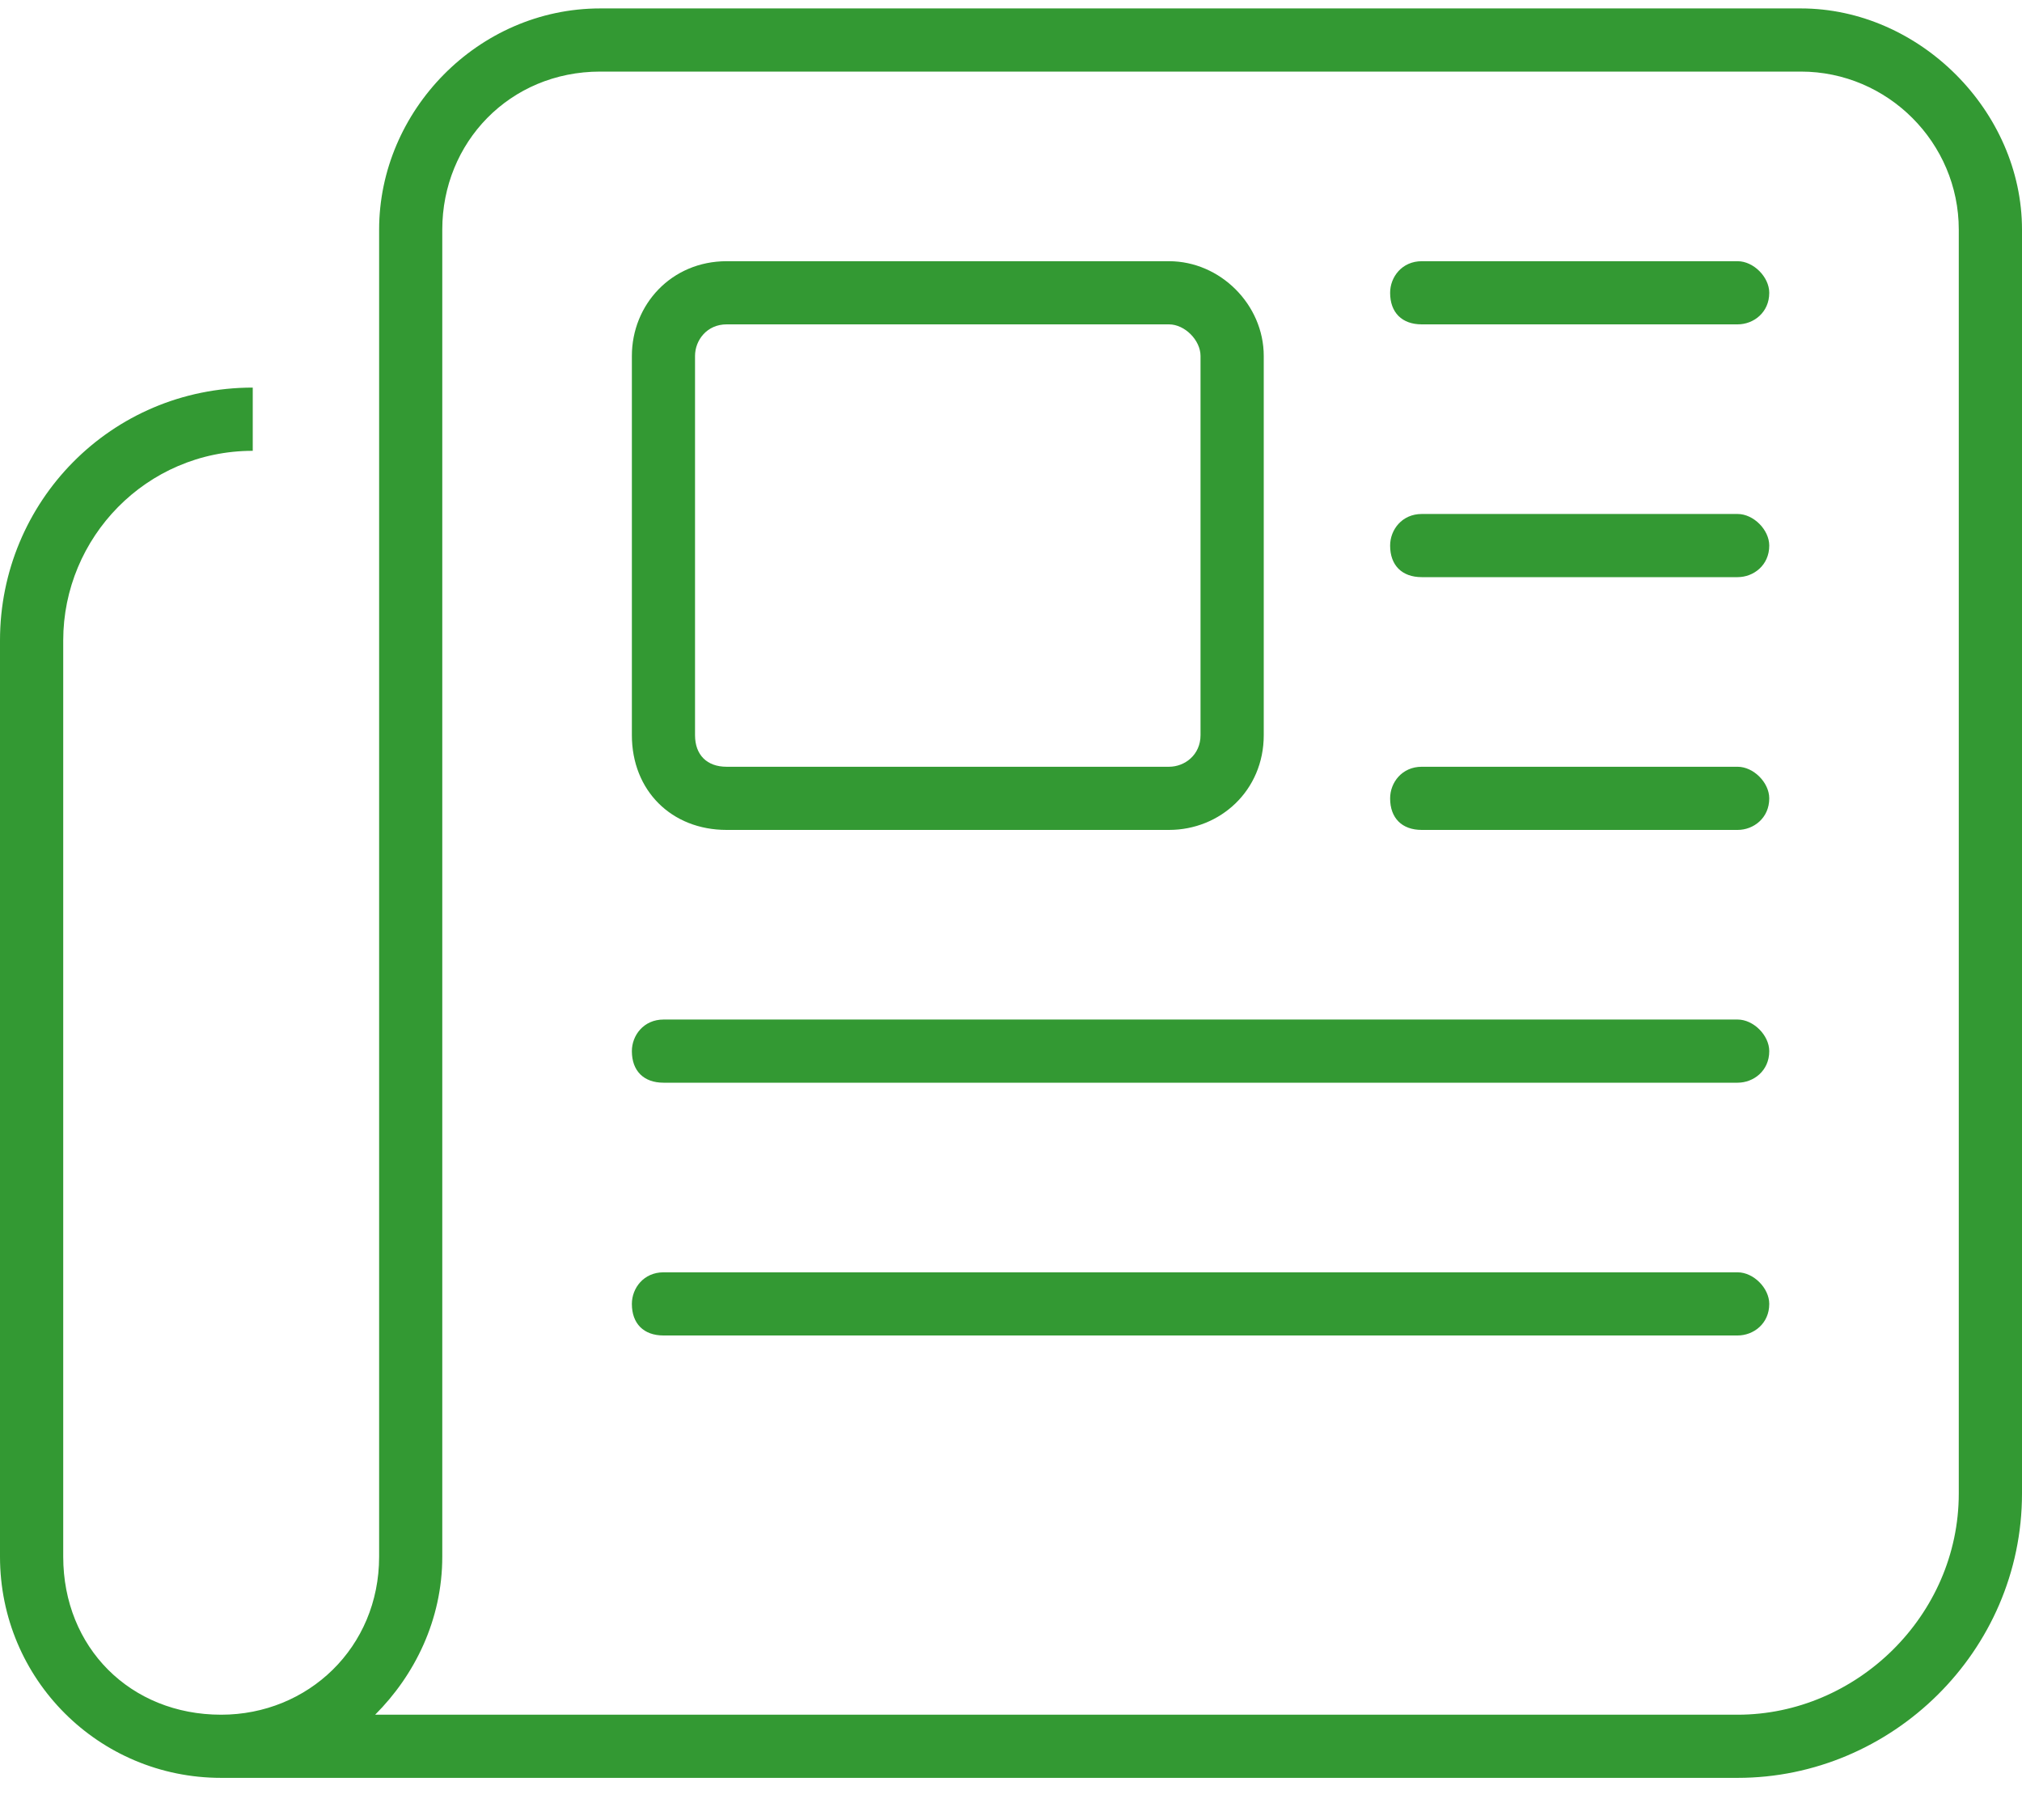 <svg width="30" height="27" viewBox="0 0 30 27" fill="none" xmlns="http://www.w3.org/2000/svg">
<path d="M8.906 1.062C7.559 1.062 6.562 2.117 6.562 3.406V23.094C6.562 24.031 6.152 24.852 5.566 25.438H25.781C27.539 25.438 29.062 23.973 29.062 22.156V3.406C29.062 2.117 28.008 1.062 26.719 1.062H8.906ZM3.281 26.375C1.465 26.375 0 24.91 0 23.094V9.5C0 7.449 1.641 5.75 3.75 5.75V6.688C2.168 6.688 0.938 7.977 0.938 9.5V23.094C0.938 24.441 1.934 25.438 3.281 25.438C4.57 25.438 5.625 24.441 5.625 23.094V3.406C5.625 1.648 7.09 0.125 8.906 0.125H26.719C28.477 0.125 30 1.648 30 3.406V22.156C30 24.5 28.066 26.375 25.781 26.375H3.281ZM20.625 4.344C20.625 4.109 20.801 3.875 21.094 3.875H25.781C26.016 3.875 26.25 4.109 26.25 4.344C26.25 4.637 26.016 4.812 25.781 4.812H21.094C20.801 4.812 20.625 4.637 20.625 4.344ZM20.625 8.094C20.625 7.859 20.801 7.625 21.094 7.625H25.781C26.016 7.625 26.25 7.859 26.25 8.094C26.25 8.387 26.016 8.562 25.781 8.562H21.094C20.801 8.562 20.625 8.387 20.625 8.094ZM20.625 11.844C20.625 11.609 20.801 11.375 21.094 11.375H25.781C26.016 11.375 26.25 11.609 26.25 11.844C26.25 12.137 26.016 12.312 25.781 12.312H21.094C20.801 12.312 20.625 12.137 20.625 11.844ZM9.375 15.594C9.375 15.359 9.551 15.125 9.844 15.125H25.781C26.016 15.125 26.25 15.359 26.25 15.594C26.25 15.887 26.016 16.062 25.781 16.062H9.844C9.551 16.062 9.375 15.887 9.375 15.594ZM9.375 19.344C9.375 19.109 9.551 18.875 9.844 18.875H25.781C26.016 18.875 26.25 19.109 26.25 19.344C26.25 19.637 26.016 19.812 25.781 19.812H9.844C9.551 19.812 9.375 19.637 9.375 19.344ZM10.781 4.812C10.488 4.812 10.312 5.047 10.312 5.281V10.906C10.312 11.199 10.488 11.375 10.781 11.375H17.344C17.578 11.375 17.812 11.199 17.812 10.906V5.281C17.812 5.047 17.578 4.812 17.344 4.812H10.781ZM9.375 5.281C9.375 4.52 9.961 3.875 10.781 3.875H17.344C18.105 3.875 18.75 4.52 18.75 5.281V10.906C18.75 11.727 18.105 12.312 17.344 12.312H10.781C9.961 12.312 9.375 11.727 9.375 10.906V5.281Z" fill="#339933"/>
</svg>
